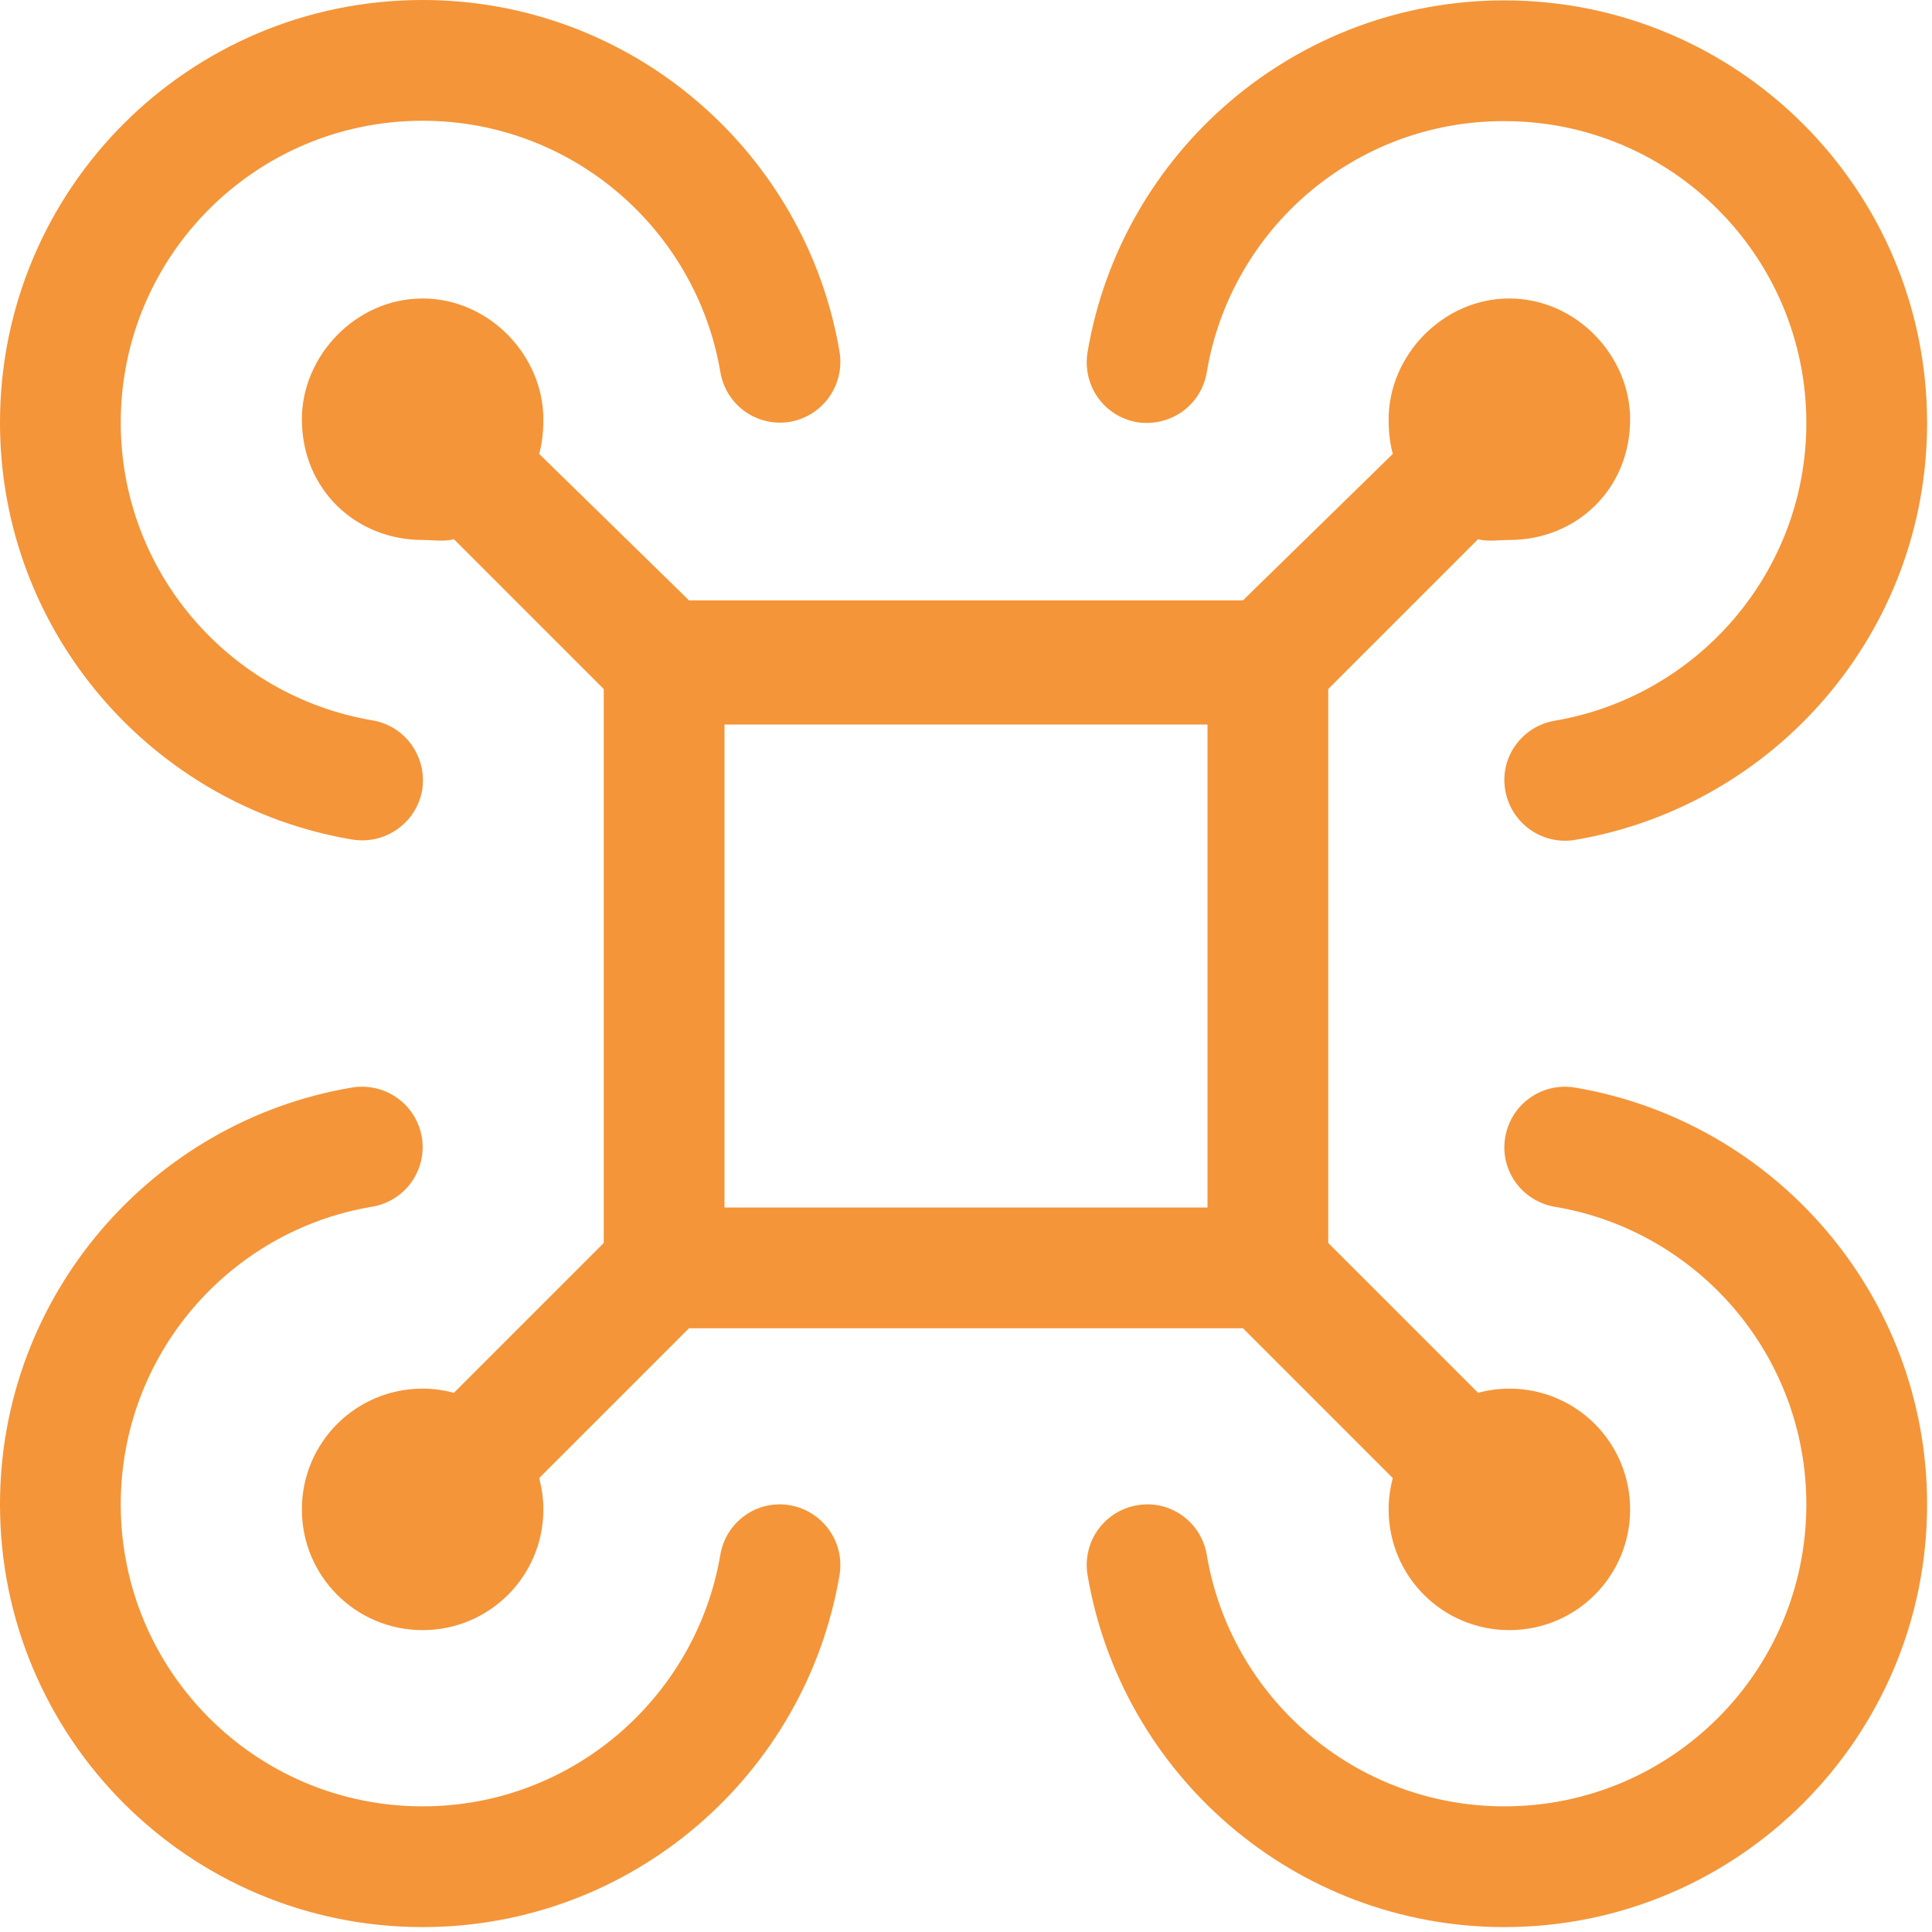 <?xml version="1.0" encoding="utf-8"?>
<!-- Generator: Adobe Illustrator 26.4.1, SVG Export Plug-In . SVG Version: 6.00 Build 0)  -->
<svg version="1.1" id="Layer_1" xmlns="http://www.w3.org/2000/svg" xmlns:xlink="http://www.w3.org/1999/xlink" x="0px" y="0px"
	 viewBox="0 0 512 512" style="enable-background:new 0 0 512 512;" xml:space="preserve">
<style type="text/css">
	.st0{fill:#F49539;}
</style>
<path class="st0" d="M112,32c-44.2,0-80,35.8-80,80c0,39.6,28.8,72.5,66.7,78.9c8.8,1.5,14.5,9.7,13.2,18.4
	c-1.5,8.7-9.7,14.6-18.5,13.2C40.4,213.6,0,167.5,0,112C0,50.1,50.1,0,112,0c55.5,0,101.6,40.4,110.5,93.3c1.4,8.8-4.5,17-13.2,18.5
	c-8.7,1.4-16.9-4.4-18.4-13.2C184.5,60.8,151.6,32,112,32z M319.8,98.7c-1.5,8.8-9.7,14.5-18.4,13.2c-8.8-1.5-14.6-9.7-13.2-18.5
	c8.9-53,55-93.3,110.5-93.3c61.8,0,112,50.1,112,112c0,55.5-40.4,101.6-93.4,110.5c-8.7,1.4-16.9-4.5-18.4-13.2s4.4-16.9,13.1-18.4
	c37.8-6.4,66.7-39.3,66.7-78.9c0-44.2-35.8-80-80-80C359,32,326.1,60.8,319.8,98.7L319.8,98.7z M32,398.7c0,44.2,35.8,80,80,80
	c39.6,0,72.5-28.9,78.9-66.7c1.5-8.7,9.7-14.6,18.4-13.1s14.6,9.7,13.2,18.4c-8.9,53-55,93.4-110.5,93.4c-61.9,0-112-50.2-112-112
	c0-55.5,40.4-101.6,93.3-110.5c8.8-1.4,17,4.4,18.5,13.2c1.4,8.7-4.4,16.9-13.2,18.4C60.8,326.1,32,359,32,398.7L32,398.7z
	 M398.7,478.7c44.2,0,80-35.8,80-80c0-39.7-28.9-72.6-66.7-78.9c-8.7-1.5-14.6-9.7-13.1-18.4c1.5-8.8,9.7-14.6,18.4-13.2
	c53,8.9,93.4,55,93.4,110.5c0,61.8-50.2,112-112,112c-55.5,0-101.6-40.4-110.5-93.4c-1.4-8.7,4.4-16.9,13.2-18.4
	c8.7-1.5,16.9,4.4,18.4,13.1C326.1,449.8,359,478.7,398.7,478.7z M80,400c0-17.7,14.3-32,32-32c2.9,0,5.6,0.4,8.3,1.1l39.7-39.7
	V182.6l-39.7-39.7c-2.7,0.7-5.4,0.2-8.3,0.2c-17.7,0-32-13.4-32-32c0-16.8,14.3-32,32-32c17.7,0,32,15.2,32,32
	c0,3.8-0.4,6.5-1.1,9.2l39.7,38.8h146.8l39.7-38.8c-0.7-2.7-1.1-5.4-1.1-9.2c0-16.8,14.3-32,32-32s32,15.2,32,32
	c0,18.6-14.3,32-32,32c-2.9,0-5.6,0.5-8.3-0.2L352,182.6v146.8l39.7,39.7c2.7-0.7,5.4-1.1,8.3-1.1c17.7,0,32,14.3,32,32
	s-14.3,32-32,32s-32-14.3-32-32c0-2.9,0.4-5.6,1.1-8.3L329.4,352H182.6l-39.7,39.7c0.7,2.7,1.1,5.4,1.1,8.3c0,17.7-14.3,32-32,32
	C94.3,432,80,417.7,80,400z M320,320V192H192v128H320z"/>
</svg>
